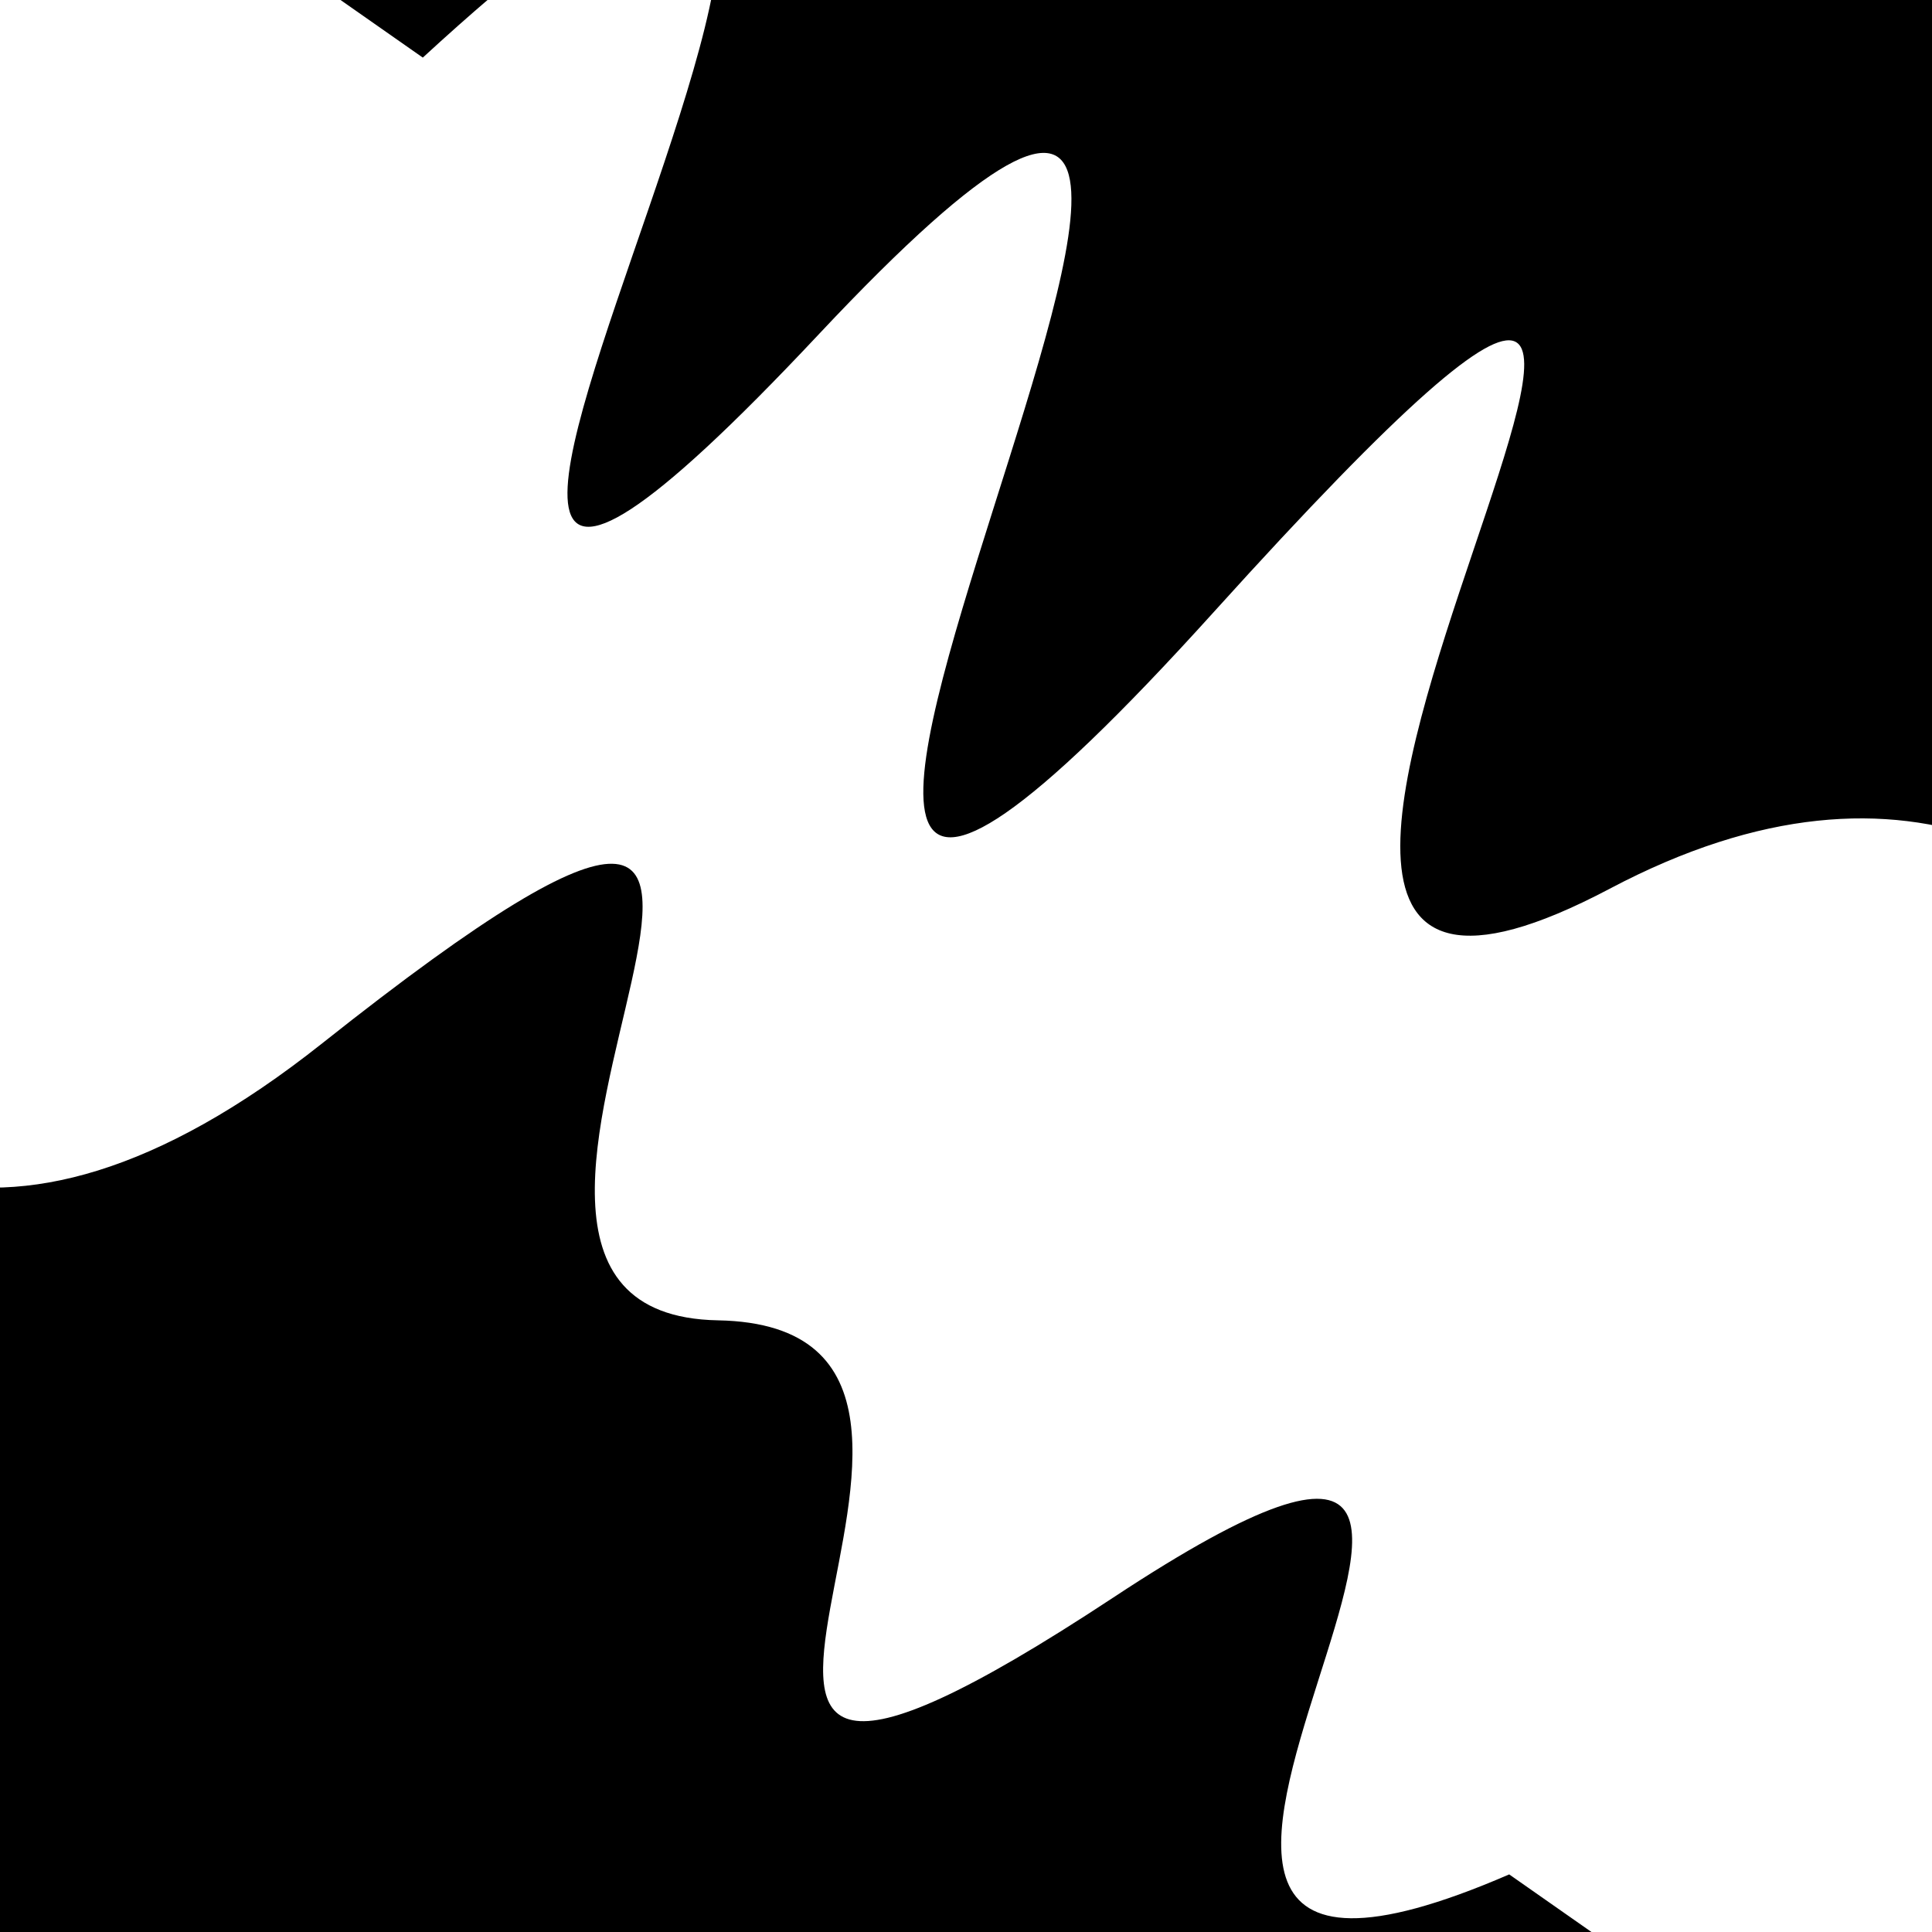 <svg viewBox="0 0 1000 1000" height="1000" width="1000" xmlns="http://www.w3.org/2000/svg">
<rect x="0" y="0" width="1000" height="1000" fill="#ffffff"></rect>
<g transform="rotate(35 500.0 500.0)">
<path d="M -250.0 723.89 S
 125.14 1143.63
 250.00  723.89
 342.96  829.63
 500.00  723.89
 614.54 1066.21
 750.00  723.89
 829.47 1001.34
1000.00  723.89 h 110 V 2000 H -250.0 Z" fill="hsl(289.6, 20%, 27.535%)"></path>
</g>
<g transform="rotate(215 500.0 500.0)">
<path d="M -250.0 723.89 S
  88.51 1038.93
 250.00  723.89
 426.80 1312.04
 500.00  723.89
 674.04 1252.06
 750.00  723.89
 882.32 1259.55
1000.00  723.89 h 110 V 2000 H -250.0 Z" fill="hsl(349.6, 20%, 42.535%)"></path>
</g>
</svg>
